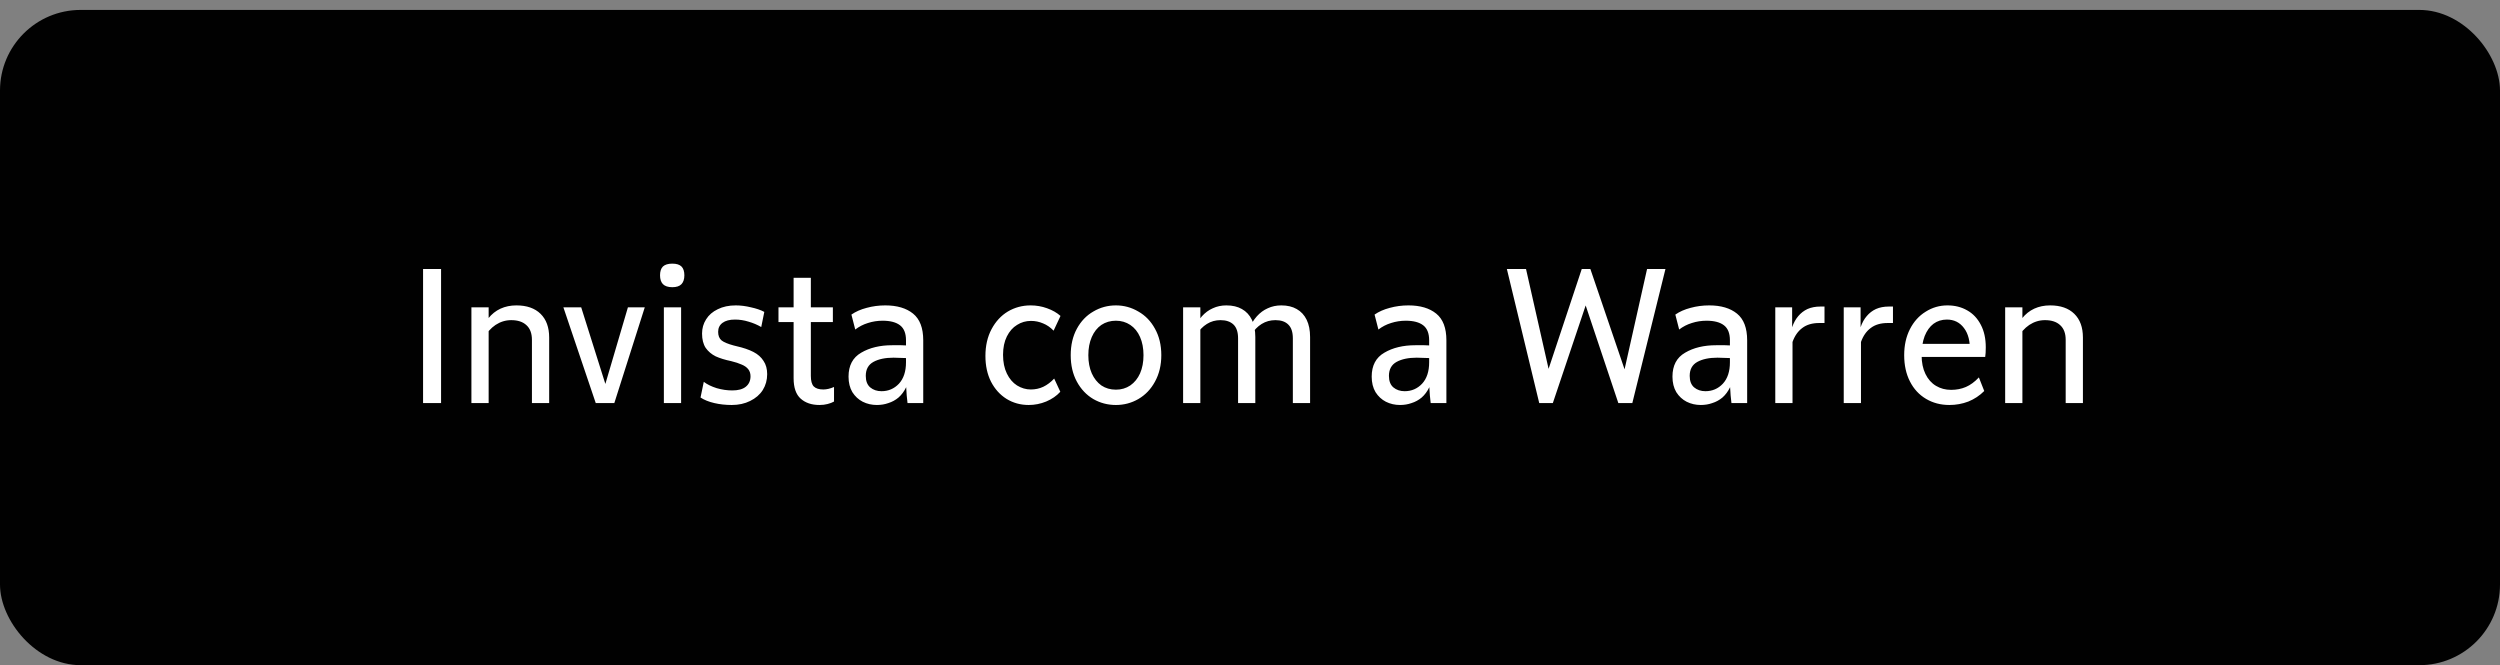 <svg width="248" height="66" viewBox="0 0 248 66" fill="none" xmlns="http://www.w3.org/2000/svg">
<rect x="0" y="0" width="248" height="66" fill="#808080" stroke="none"/>
<rect y="0.985" width="248" height="65" rx="8" fill="#010101"/>
<path d="M41.968 26.685H43.754V39.985H41.968V26.685ZM52.768 33.715C52.768 33.069 52.584 32.582 52.217 32.252C51.862 31.923 51.362 31.758 50.716 31.758C50.158 31.758 49.639 31.917 49.158 32.233C48.689 32.55 48.303 32.987 47.999 33.544L47.619 33.164C47.821 32.544 48.094 32.018 48.436 31.587C48.778 31.157 49.183 30.834 49.652 30.618C50.12 30.403 50.646 30.295 51.229 30.295C52.255 30.295 53.053 30.574 53.623 31.131C54.193 31.689 54.478 32.474 54.478 33.487V39.985H52.768V33.715ZM46.764 30.485H48.474V39.985H46.764V30.485ZM55.887 30.485H57.654L60.219 38.617H59.896L62.29 30.485H63.962L60.941 39.985H59.098L55.887 30.485ZM65.856 30.485H67.566V39.985H65.856V30.485ZM66.692 28.49C66.274 28.49 65.964 28.389 65.761 28.186C65.571 27.984 65.476 27.692 65.476 27.312C65.476 26.92 65.571 26.628 65.761 26.438C65.964 26.248 66.274 26.153 66.692 26.153C67.11 26.153 67.414 26.248 67.604 26.438C67.794 26.628 67.889 26.92 67.889 27.312C67.889 27.692 67.794 27.984 67.604 28.186C67.414 28.389 67.11 28.49 66.692 28.49ZM72.589 40.175C71.981 40.175 71.405 40.112 70.86 39.985C70.316 39.859 69.859 39.675 69.492 39.434L69.815 37.876C70.144 38.13 70.569 38.339 71.088 38.503C71.608 38.655 72.127 38.731 72.646 38.731C73.229 38.731 73.672 38.611 73.976 38.37C74.293 38.117 74.451 37.769 74.451 37.325C74.451 37.047 74.375 36.812 74.223 36.622C74.071 36.432 73.856 36.28 73.577 36.166C73.299 36.04 72.95 35.926 72.532 35.824C71.924 35.698 71.411 35.539 70.993 35.349C70.588 35.147 70.258 34.868 70.005 34.513C69.764 34.146 69.644 33.671 69.644 33.088C69.644 32.569 69.777 32.1 70.043 31.682C70.309 31.252 70.695 30.916 71.202 30.675C71.709 30.422 72.304 30.295 72.988 30.295C73.469 30.295 73.97 30.359 74.489 30.485C75.021 30.599 75.465 30.751 75.819 30.941L75.515 32.442C75.123 32.214 74.704 32.037 74.261 31.91C73.818 31.771 73.368 31.701 72.912 31.701C72.38 31.701 71.969 31.809 71.677 32.024C71.386 32.24 71.24 32.537 71.24 32.917C71.24 33.297 71.354 33.582 71.582 33.772C71.81 33.95 72.203 34.114 72.76 34.266L73.064 34.342C73.736 34.494 74.293 34.684 74.736 34.912C75.18 35.14 75.515 35.438 75.743 35.805C75.984 36.16 76.104 36.597 76.104 37.116C76.104 37.699 75.959 38.225 75.667 38.693C75.376 39.149 74.958 39.51 74.413 39.776C73.881 40.042 73.273 40.175 72.589 40.175ZM81.291 40.175C80.518 40.175 79.897 39.966 79.429 39.548C78.96 39.13 78.726 38.453 78.726 37.515V27.559H80.436V37.287C80.436 37.781 80.531 38.13 80.721 38.332C80.923 38.535 81.24 38.636 81.671 38.636C82 38.636 82.355 38.554 82.735 38.389V39.833C82.557 39.935 82.342 40.017 82.089 40.08C81.848 40.144 81.582 40.175 81.291 40.175ZM77.225 30.485H82.621V31.948H77.225V30.485ZM86.987 40.175C86.48 40.175 86.011 40.068 85.581 39.852C85.163 39.637 84.821 39.32 84.555 38.902C84.301 38.472 84.175 37.959 84.175 37.363C84.175 36.261 84.593 35.47 85.429 34.988C86.265 34.494 87.291 34.247 88.507 34.247C88.709 34.247 88.855 34.247 88.944 34.247C89.045 34.247 89.197 34.247 89.4 34.247L89.875 34.266V33.753C89.875 33.069 89.678 32.575 89.286 32.271C88.893 31.967 88.317 31.815 87.557 31.815C87.05 31.815 86.562 31.891 86.094 32.043C85.638 32.183 85.22 32.398 84.84 32.689L84.46 31.207C84.878 30.916 85.378 30.694 85.961 30.542C86.556 30.378 87.177 30.295 87.823 30.295C88.988 30.295 89.906 30.568 90.578 31.112C91.249 31.657 91.585 32.537 91.585 33.753V39.985H90.027C89.963 39.504 89.919 38.978 89.894 38.408C89.691 38.826 89.438 39.168 89.134 39.434C88.83 39.688 88.494 39.871 88.127 39.985C87.772 40.112 87.392 40.175 86.987 40.175ZM87.443 38.807C88.127 38.807 88.703 38.56 89.172 38.066C89.64 37.56 89.875 36.85 89.875 35.938V35.52C89.343 35.495 88.931 35.482 88.64 35.482C87.816 35.482 87.151 35.622 86.645 35.9C86.138 36.179 85.885 36.641 85.885 37.287C85.885 37.794 86.03 38.174 86.322 38.427C86.626 38.681 86.999 38.807 87.443 38.807ZM102.048 40.175C101.237 40.175 100.503 39.973 99.844 39.567C99.198 39.162 98.685 38.592 98.305 37.857C97.938 37.123 97.754 36.274 97.754 35.311C97.754 34.298 97.957 33.411 98.362 32.651C98.767 31.891 99.306 31.309 99.977 30.903C100.661 30.498 101.415 30.295 102.238 30.295C102.808 30.295 103.353 30.39 103.872 30.58C104.404 30.77 104.847 31.024 105.202 31.34L104.518 32.803C104.201 32.474 103.853 32.233 103.473 32.081C103.093 31.917 102.694 31.834 102.276 31.834C101.769 31.834 101.307 31.967 100.889 32.233C100.471 32.487 100.135 32.867 99.882 33.373C99.629 33.88 99.502 34.488 99.502 35.197C99.502 35.919 99.629 36.54 99.882 37.059C100.135 37.579 100.471 37.971 100.889 38.237C101.32 38.503 101.776 38.636 102.257 38.636C102.7 38.636 103.112 38.548 103.492 38.37C103.885 38.18 104.246 37.908 104.575 37.553L105.183 38.864C104.816 39.27 104.347 39.593 103.777 39.833C103.22 40.061 102.643 40.175 102.048 40.175ZM110.699 40.175C109.888 40.175 109.141 39.979 108.457 39.586C107.773 39.181 107.228 38.605 106.823 37.857C106.418 37.11 106.215 36.236 106.215 35.235C106.215 34.235 106.418 33.361 106.823 32.613C107.228 31.866 107.773 31.296 108.457 30.903C109.141 30.498 109.888 30.295 110.699 30.295C111.497 30.295 112.238 30.498 112.922 30.903C113.619 31.296 114.17 31.866 114.575 32.613C114.993 33.361 115.202 34.235 115.202 35.235C115.202 36.223 114.993 37.097 114.575 37.857C114.17 38.605 113.619 39.181 112.922 39.586C112.238 39.979 111.497 40.175 110.699 40.175ZM110.699 38.655C111.231 38.655 111.706 38.516 112.124 38.237C112.542 37.946 112.865 37.547 113.093 37.04C113.321 36.521 113.435 35.919 113.435 35.235C113.435 34.551 113.321 33.95 113.093 33.43C112.865 32.911 112.542 32.512 112.124 32.233C111.706 31.955 111.231 31.815 110.699 31.815C110.154 31.815 109.673 31.955 109.255 32.233C108.85 32.512 108.533 32.911 108.305 33.43C108.077 33.95 107.963 34.551 107.963 35.235C107.963 35.919 108.077 36.521 108.305 37.04C108.533 37.547 108.85 37.946 109.255 38.237C109.673 38.516 110.154 38.655 110.699 38.655ZM117.364 30.485H119.074V39.985H117.364V30.485ZM122.817 33.563C122.817 32.943 122.665 32.487 122.361 32.195C122.057 31.904 121.627 31.758 121.069 31.758C120.575 31.758 120.126 31.885 119.72 32.138C119.315 32.392 118.979 32.74 118.713 33.183L118.428 32.67C118.656 32.164 118.922 31.733 119.226 31.378C119.543 31.024 119.904 30.758 120.309 30.58C120.715 30.39 121.164 30.295 121.658 30.295C122.266 30.295 122.779 30.416 123.197 30.656C123.628 30.897 123.957 31.252 124.185 31.72C124.413 32.189 124.527 32.759 124.527 33.43V39.985H122.817V33.563ZM128.251 33.563C128.251 32.943 128.099 32.487 127.795 32.195C127.504 31.904 127.08 31.758 126.522 31.758C126.016 31.758 125.56 31.885 125.154 32.138C124.749 32.392 124.413 32.74 124.147 33.183L123.881 32.67C124.097 32.164 124.363 31.733 124.679 31.378C124.996 31.024 125.357 30.758 125.762 30.58C126.168 30.39 126.617 30.295 127.111 30.295C127.707 30.295 128.213 30.416 128.631 30.656C129.062 30.897 129.391 31.252 129.619 31.72C129.847 32.189 129.961 32.759 129.961 33.43V39.985H128.251V33.563ZM138.884 40.175C138.378 40.175 137.909 40.068 137.478 39.852C137.06 39.637 136.718 39.32 136.452 38.902C136.199 38.472 136.072 37.959 136.072 37.363C136.072 36.261 136.49 35.47 137.326 34.988C138.162 34.494 139.188 34.247 140.404 34.247C140.607 34.247 140.753 34.247 140.841 34.247C140.943 34.247 141.095 34.247 141.297 34.247L141.772 34.266V33.753C141.772 33.069 141.576 32.575 141.183 32.271C140.791 31.967 140.214 31.815 139.454 31.815C138.948 31.815 138.46 31.891 137.991 32.043C137.535 32.183 137.117 32.398 136.737 32.689L136.357 31.207C136.775 30.916 137.276 30.694 137.858 30.542C138.454 30.378 139.074 30.295 139.72 30.295C140.886 30.295 141.804 30.568 142.475 31.112C143.147 31.657 143.482 32.537 143.482 33.753V39.985H141.924C141.861 39.504 141.817 38.978 141.791 38.408C141.589 38.826 141.335 39.168 141.031 39.434C140.727 39.688 140.392 39.871 140.024 39.985C139.67 40.112 139.29 40.175 138.884 40.175ZM139.34 38.807C140.024 38.807 140.601 38.56 141.069 38.066C141.538 37.56 141.772 36.85 141.772 35.938V35.52C141.24 35.495 140.829 35.482 140.537 35.482C139.714 35.482 139.049 35.622 138.542 35.9C138.036 36.179 137.782 36.641 137.782 37.287C137.782 37.794 137.928 38.174 138.219 38.427C138.523 38.681 138.897 38.807 139.34 38.807ZM149.481 26.685H151.381L153.889 37.781H153.224L156.91 26.685H157.765L161.546 37.781H160.9L163.389 26.685H165.213L161.926 39.985H160.539L157.1 29.706H157.499L154.041 39.985H152.692L149.481 26.685ZM168.72 40.175C168.213 40.175 167.745 40.068 167.314 39.852C166.896 39.637 166.554 39.32 166.288 38.902C166.035 38.472 165.908 37.959 165.908 37.363C165.908 36.261 166.326 35.47 167.162 34.988C167.998 34.494 169.024 34.247 170.24 34.247C170.443 34.247 170.588 34.247 170.677 34.247C170.778 34.247 170.93 34.247 171.133 34.247L171.608 34.266V33.753C171.608 33.069 171.412 32.575 171.019 32.271C170.626 31.967 170.05 31.815 169.29 31.815C168.783 31.815 168.296 31.891 167.827 32.043C167.371 32.183 166.953 32.398 166.573 32.689L166.193 31.207C166.611 30.916 167.111 30.694 167.694 30.542C168.289 30.378 168.91 30.295 169.556 30.295C170.721 30.295 171.64 30.568 172.311 31.112C172.982 31.657 173.318 32.537 173.318 33.753V39.985H171.76C171.697 39.504 171.652 38.978 171.627 38.408C171.424 38.826 171.171 39.168 170.867 39.434C170.563 39.688 170.227 39.871 169.86 39.985C169.505 40.112 169.125 40.175 168.72 40.175ZM169.176 38.807C169.86 38.807 170.436 38.56 170.905 38.066C171.374 37.56 171.608 36.85 171.608 35.938V35.52C171.076 35.495 170.664 35.482 170.373 35.482C169.55 35.482 168.885 35.622 168.378 35.9C167.871 36.179 167.618 36.641 167.618 37.287C167.618 37.794 167.764 38.174 168.055 38.427C168.359 38.681 168.733 38.807 169.176 38.807ZM176.108 30.485H177.78V32.461C177.932 32.018 178.135 31.651 178.388 31.359C178.642 31.055 178.946 30.821 179.3 30.656C179.668 30.492 180.098 30.409 180.592 30.409H180.991V32.043H180.459C179.775 32.043 179.218 32.208 178.787 32.537C178.357 32.854 178.034 33.316 177.818 33.924V39.985H176.108V30.485ZM182.899 30.485H184.571V32.461C184.723 32.018 184.926 31.651 185.179 31.359C185.433 31.055 185.737 30.821 186.091 30.656C186.459 30.492 186.889 30.409 187.383 30.409H187.782V32.043H187.25C186.566 32.043 186.009 32.208 185.578 32.537C185.148 32.854 184.825 33.316 184.609 33.924V39.985H182.899V30.485ZM193.379 40.175C192.517 40.175 191.745 39.973 191.061 39.567C190.377 39.162 189.845 38.586 189.465 37.838C189.085 37.091 188.895 36.223 188.895 35.235C188.895 34.26 189.085 33.399 189.465 32.651C189.845 31.904 190.364 31.328 191.023 30.922C191.681 30.504 192.403 30.295 193.189 30.295C193.923 30.295 194.576 30.46 195.146 30.789C195.716 31.106 196.165 31.581 196.495 32.214C196.824 32.835 196.989 33.582 196.989 34.456C196.989 34.862 196.97 35.178 196.932 35.406H190.434V34.114H195.963L195.412 34.893C195.45 33.88 195.253 33.095 194.823 32.537C194.405 31.98 193.841 31.701 193.132 31.701C192.625 31.701 192.182 31.841 191.802 32.119C191.434 32.398 191.143 32.803 190.928 33.335C190.725 33.867 190.624 34.501 190.624 35.235C190.624 35.957 190.75 36.578 191.004 37.097C191.257 37.617 191.605 38.009 192.049 38.275C192.492 38.541 192.992 38.674 193.55 38.674C194.082 38.674 194.569 38.579 195.013 38.389C195.456 38.199 195.887 37.883 196.305 37.439L196.837 38.788C196.381 39.244 195.855 39.593 195.26 39.833C194.664 40.061 194.037 40.175 193.379 40.175ZM204.916 33.715C204.916 33.069 204.733 32.582 204.365 32.252C204.011 31.923 203.51 31.758 202.864 31.758C202.307 31.758 201.788 31.917 201.306 32.233C200.838 32.55 200.451 32.987 200.147 33.544L199.767 33.164C199.97 32.544 200.242 32.018 200.584 31.587C200.926 31.157 201.332 30.834 201.8 30.618C202.269 30.403 202.795 30.295 203.377 30.295C204.403 30.295 205.201 30.574 205.771 31.131C206.341 31.689 206.626 32.474 206.626 33.487V39.985H204.916V33.715ZM198.912 30.485H200.622V39.985H198.912V30.485Z" fill="white"/>
</svg>
